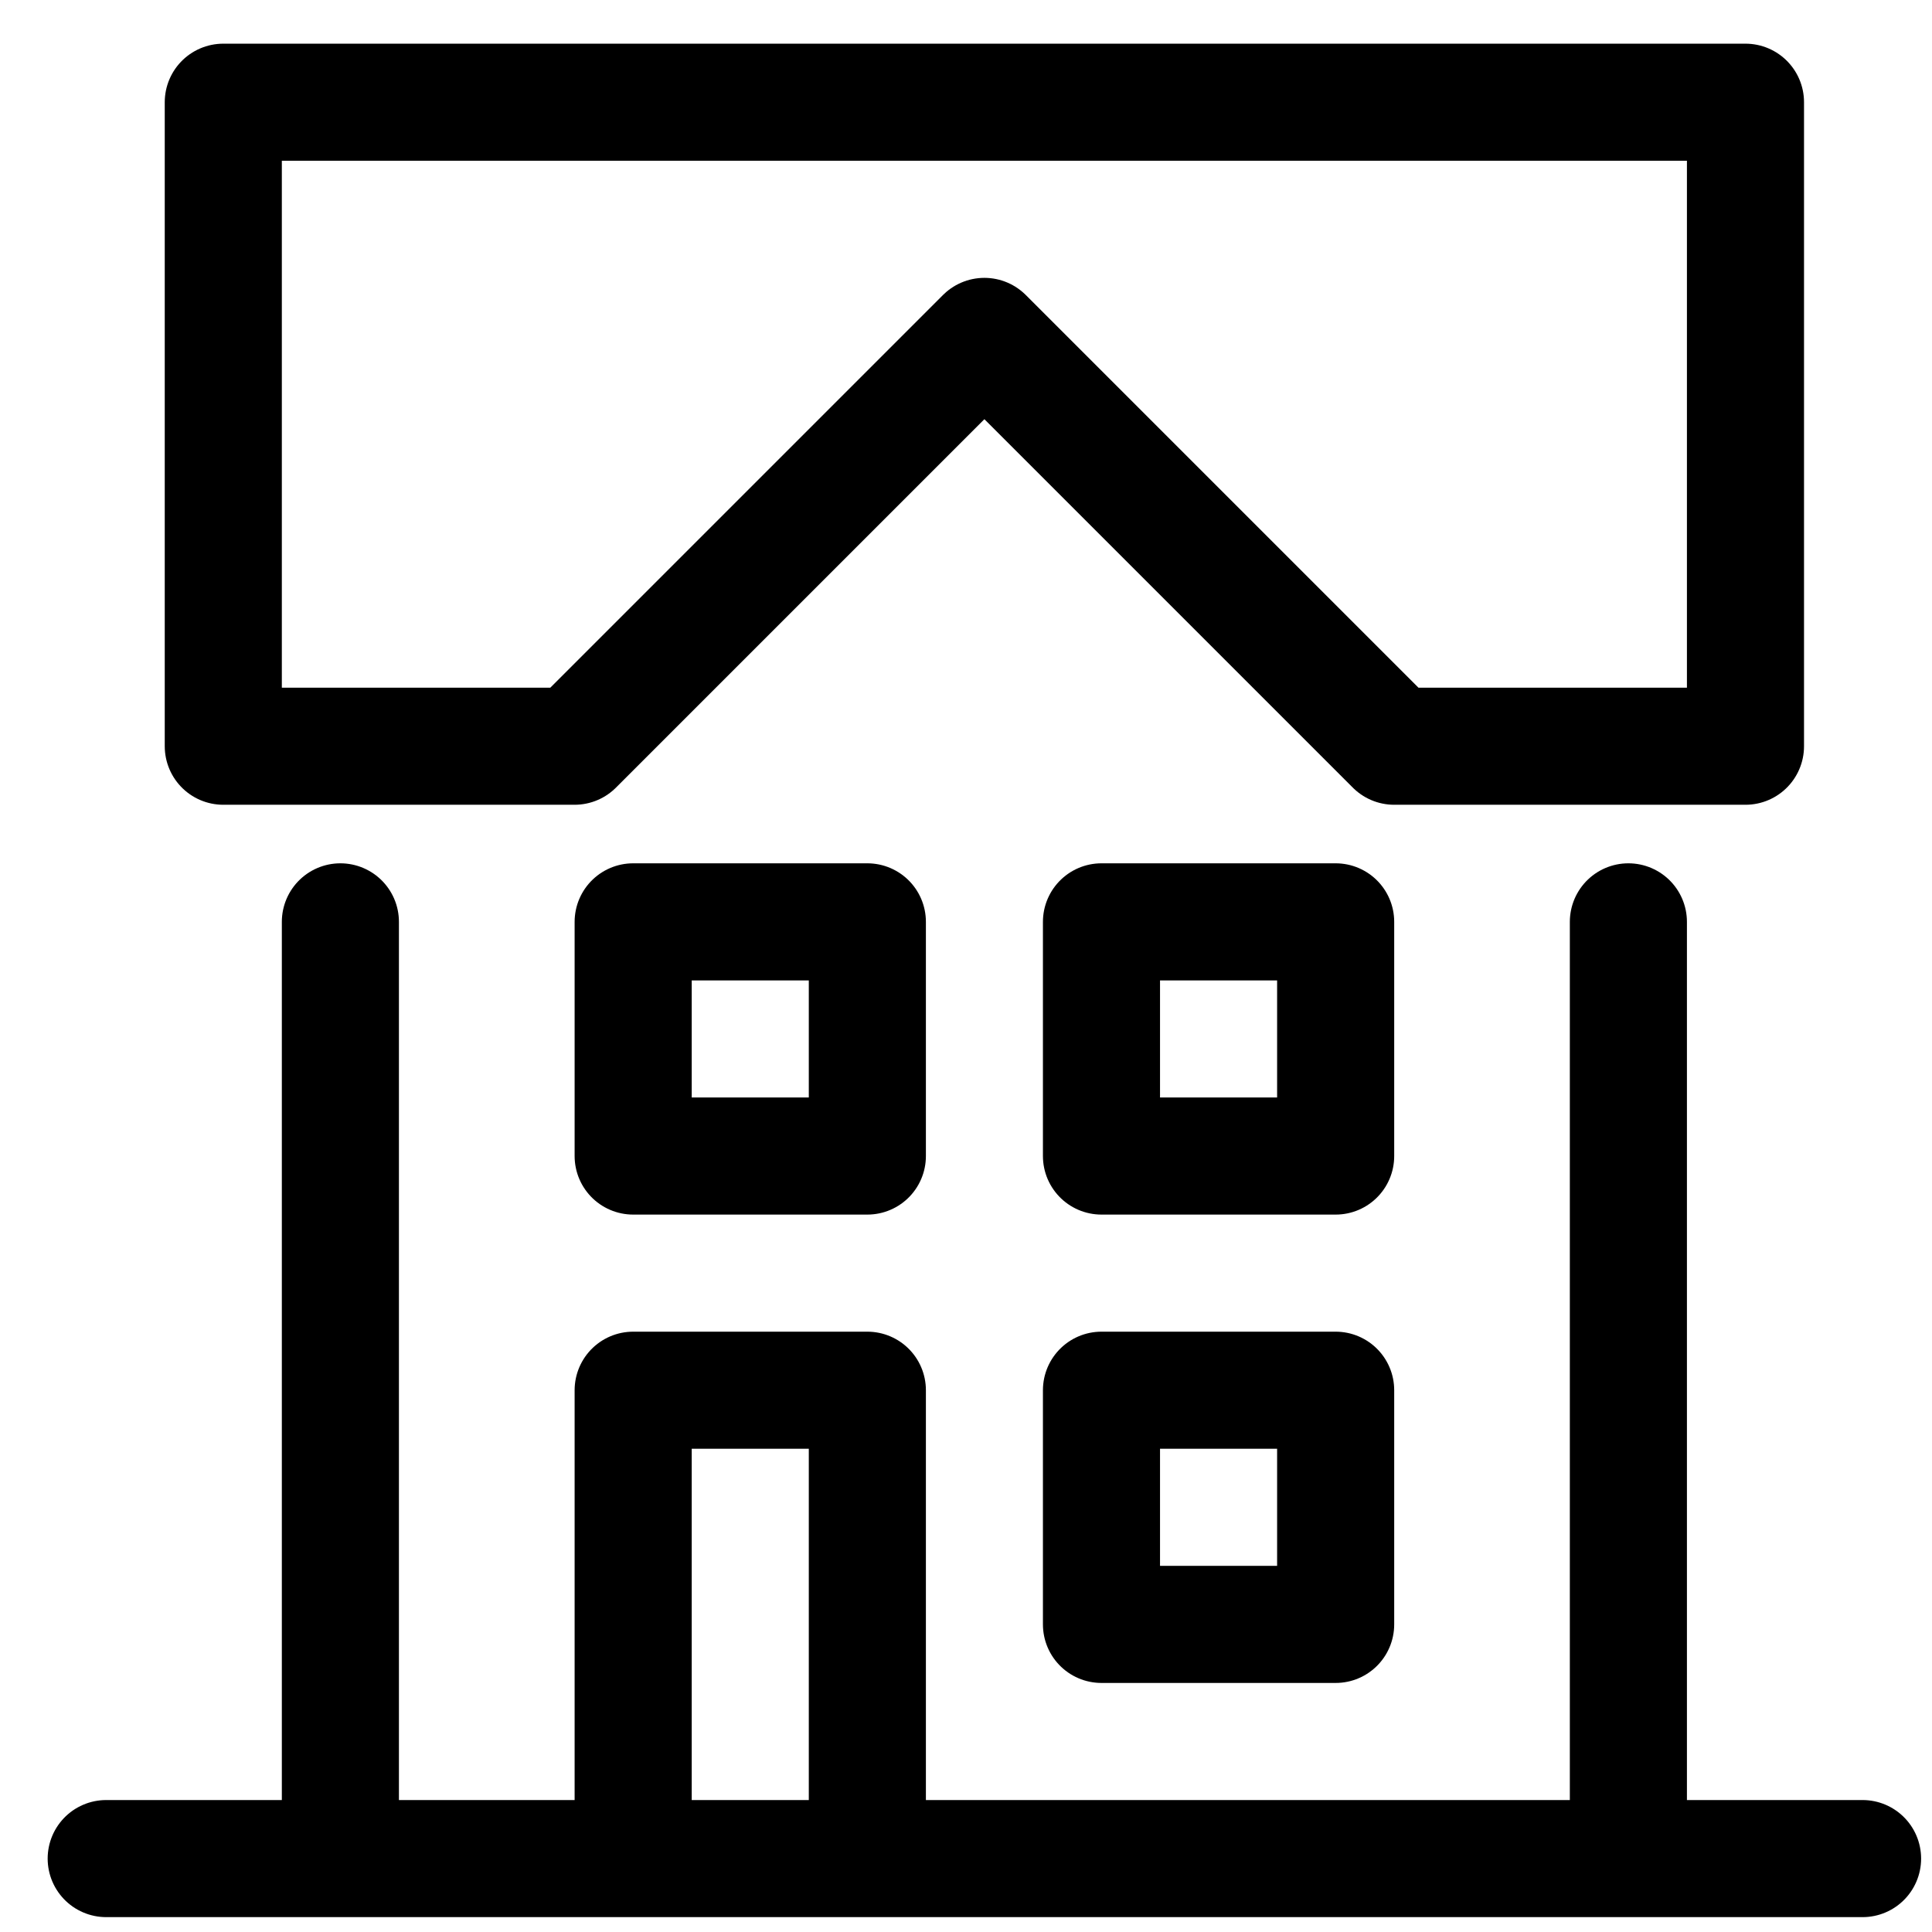<svg width="33" height="33" viewBox="0 0 33 33" fill="none" xmlns="http://www.w3.org/2000/svg">
<g clip-path="url(#clip0_1497_15352)">
<path d="M5.814 15.746V31.746M27.814 15.746V31.746M1.814 31.746H31.814M3.814 1.746V12.746H9.814L16.814 5.746L23.814 12.746H29.814V1.746H3.814ZM18.814 19.746H22.814V15.746H18.814V19.746ZM18.814 27.746H22.814V23.746H18.814V27.746ZM10.815 19.746H14.815V15.746H10.815V19.746ZM10.815 31.746H14.815V23.746H10.815V31.746Z" stroke="black" stroke-width="2" stroke-linecap="round" stroke-linejoin="round"/>
</g>
<defs>
<clipPath id="clip0_1497_15352">
<rect width="32" height="32" fill="white" transform="translate(0.814 0.746)"/>
</clipPath>
</defs>
</svg>
